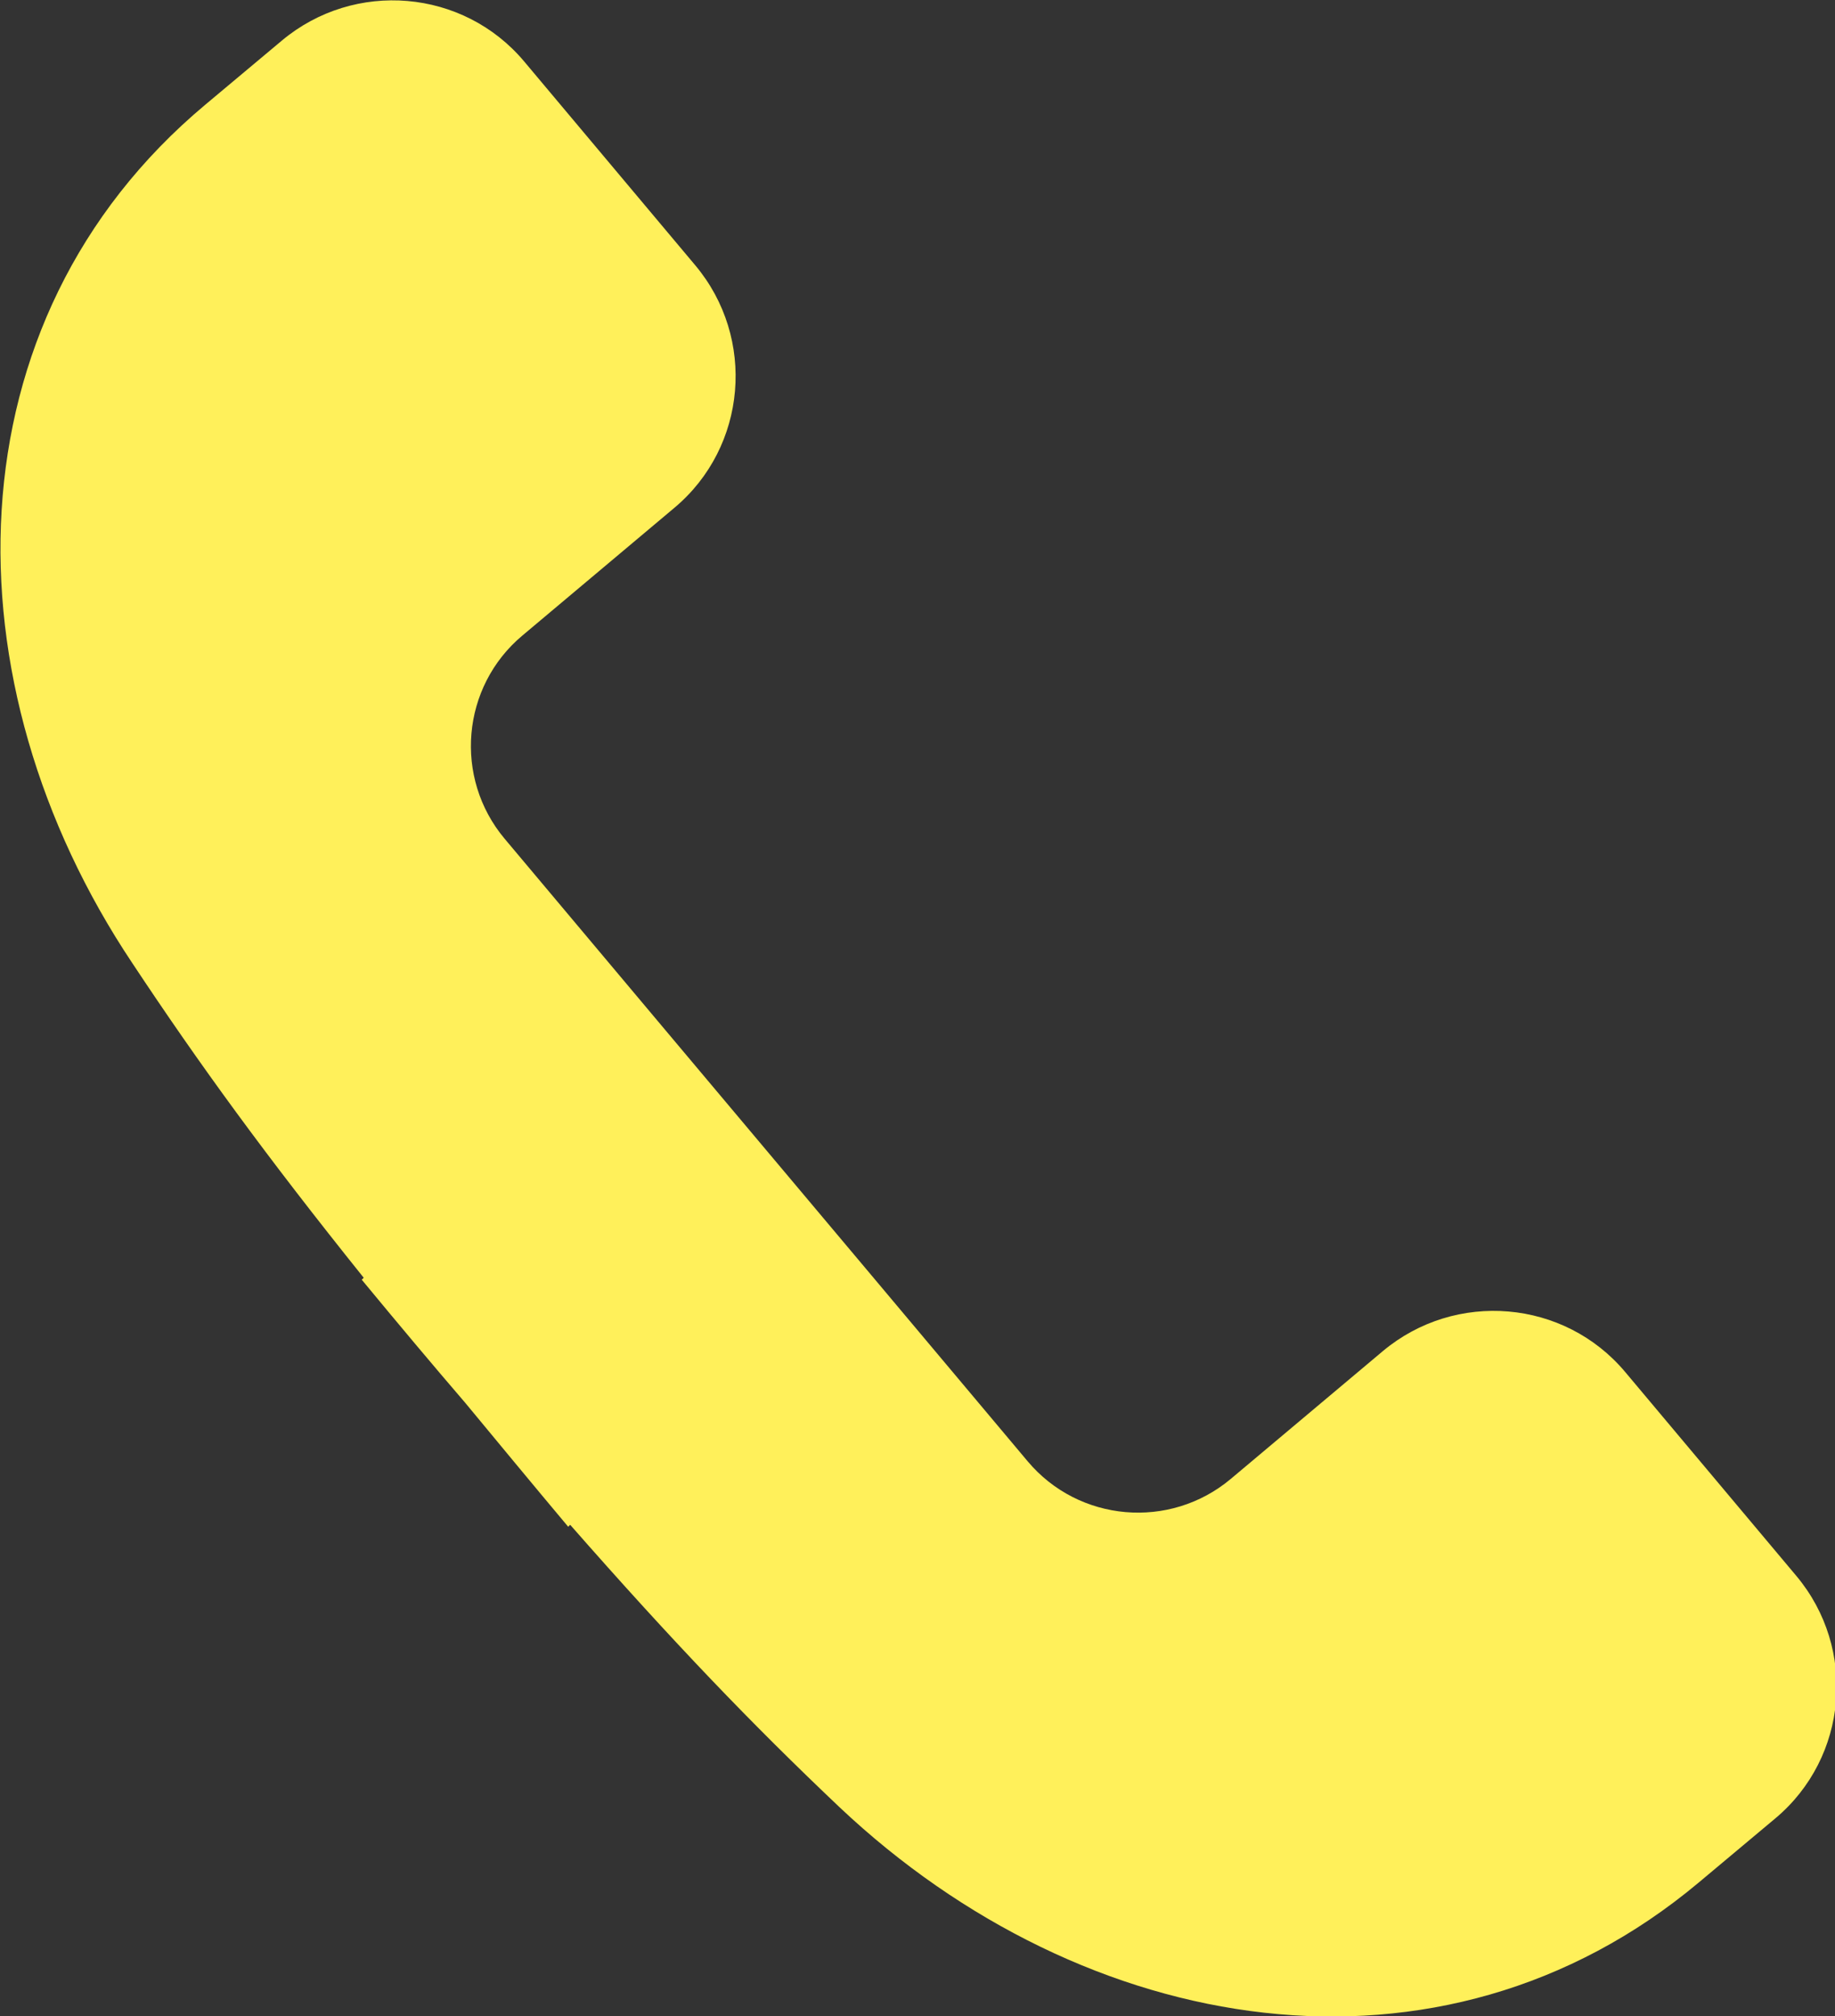 <?xml version="1.0" encoding="UTF-8"?><svg id="_レイヤー_2" xmlns="http://www.w3.org/2000/svg" viewBox="0 0 28 30.77"><rect x="0" y="0" width="28" height="30.77" fill="#333333" stroke="none"/><g id="_レイヤー_1-2"><path d="M8,.94l2.61,3.11c.93,1.11.79,2.77-.32,3.7l-2.32,1.95c-.93.78-1.05,2.17-.27,3.1l2.41,2.87,3.16,3.76,2.41,2.87c.78.93,2.17,1.05,3.1.27l2.32-1.95c1.11-.93,2.77-.79,3.7.32l2.61,3.11c.93,1.11.79,2.77-.32,3.7l-1.17.98c-3.94,3.3-9.37,2.38-13.11-1.15-1.34-1.27-2.53-2.51-4.11-4.31l-.03.03c-.57-.68-1.09-1.31-1.57-1.89-.49-.57-1.01-1.19-1.58-1.88l.03-.03c-1.5-1.87-2.51-3.26-3.53-4.8C-.84,10.42-.81,4.9,3.13,1.6l1.17-.98c1.11-.93,2.77-.79,3.7.32Z" style="fill:#fff05a; stroke-width:0px;"/></g></svg>